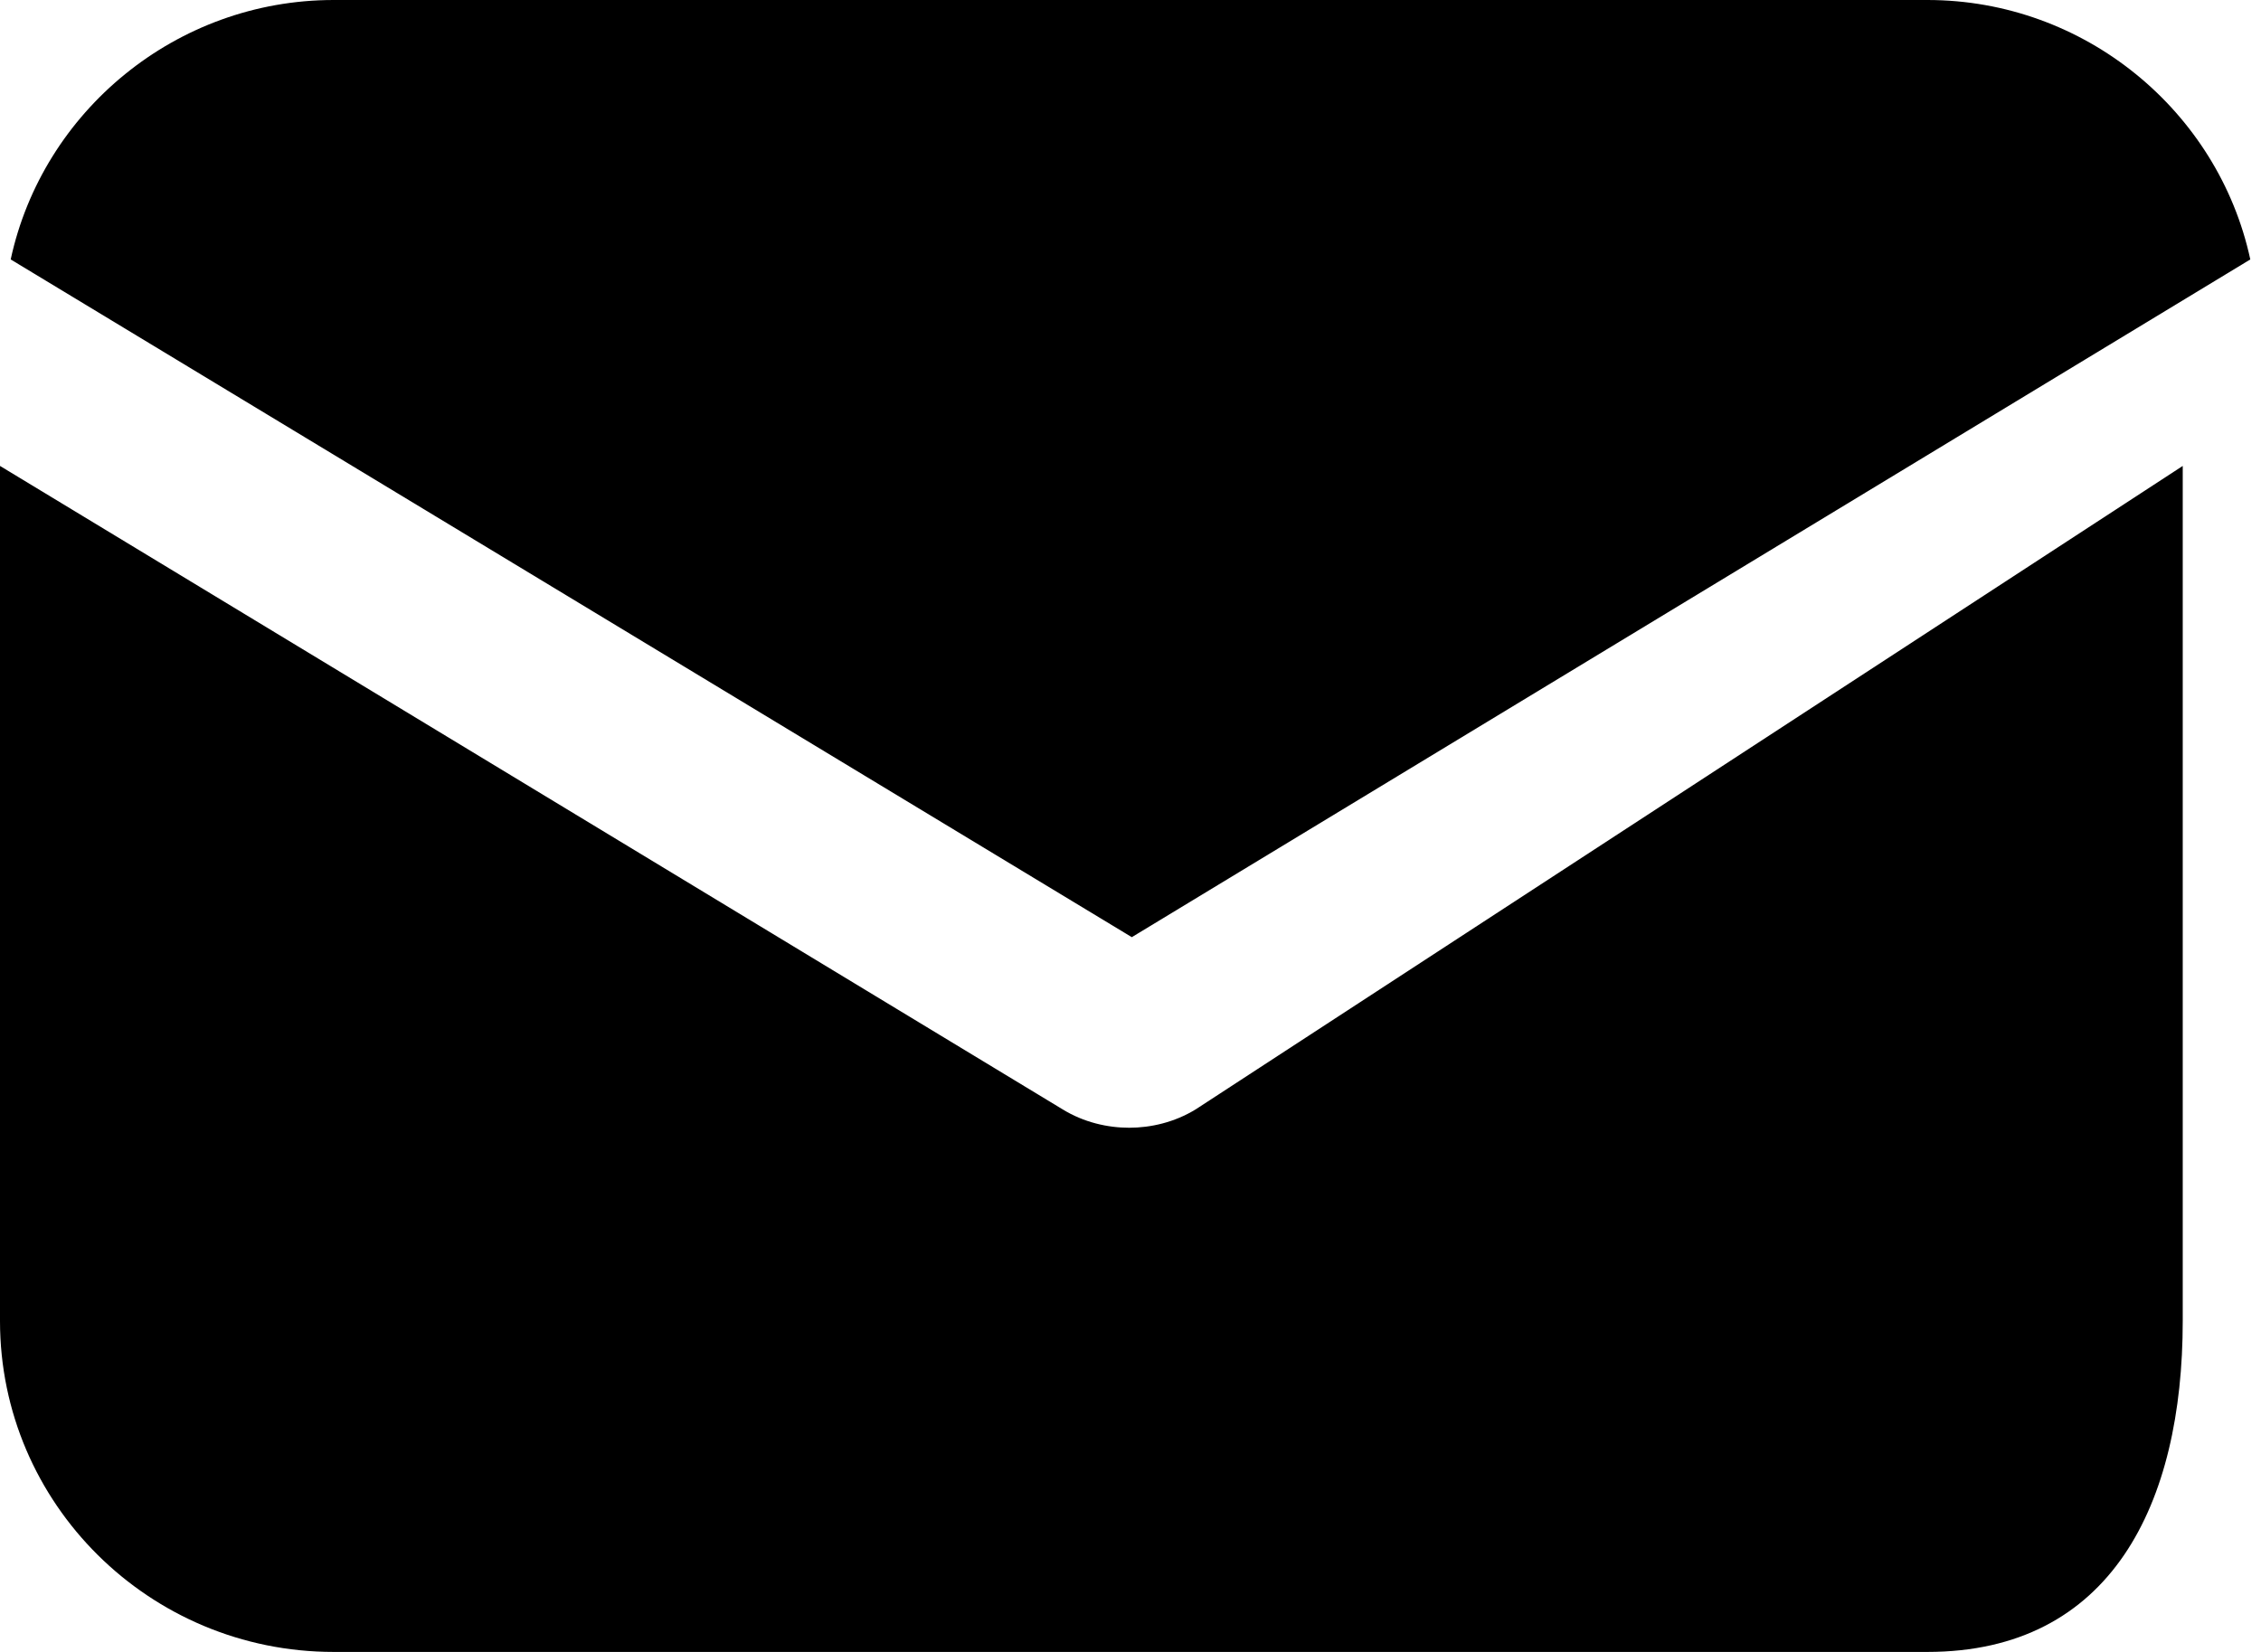 <svg 
 xmlns="http://www.w3.org/2000/svg"
 xmlns:xlink="http://www.w3.org/1999/xlink"
 width="26px" height="19px">
<path fill-rule="evenodd"
 d="M22.163,19.000 L3.837,19.000 C1.719,19.000 0.000,17.295 0.000,15.194 L0.000,5.359 L12.217,12.758 C12.463,12.910 12.739,12.971 12.985,12.971 C13.230,12.971 13.506,12.910 13.752,12.758 L25.1,5.359 L25.1,15.194 C25.1,17.295 24.281,19.000 22.163,19.000 ZM0.123,2.984 C0.491,1.279 2.026,-0.000 3.837,-0.000 L22.163,-0.000 C23.974,-0.000 25.509,1.279 25.877,2.984 L13.015,10.779 L0.123,2.984 Z"/>
</svg>
